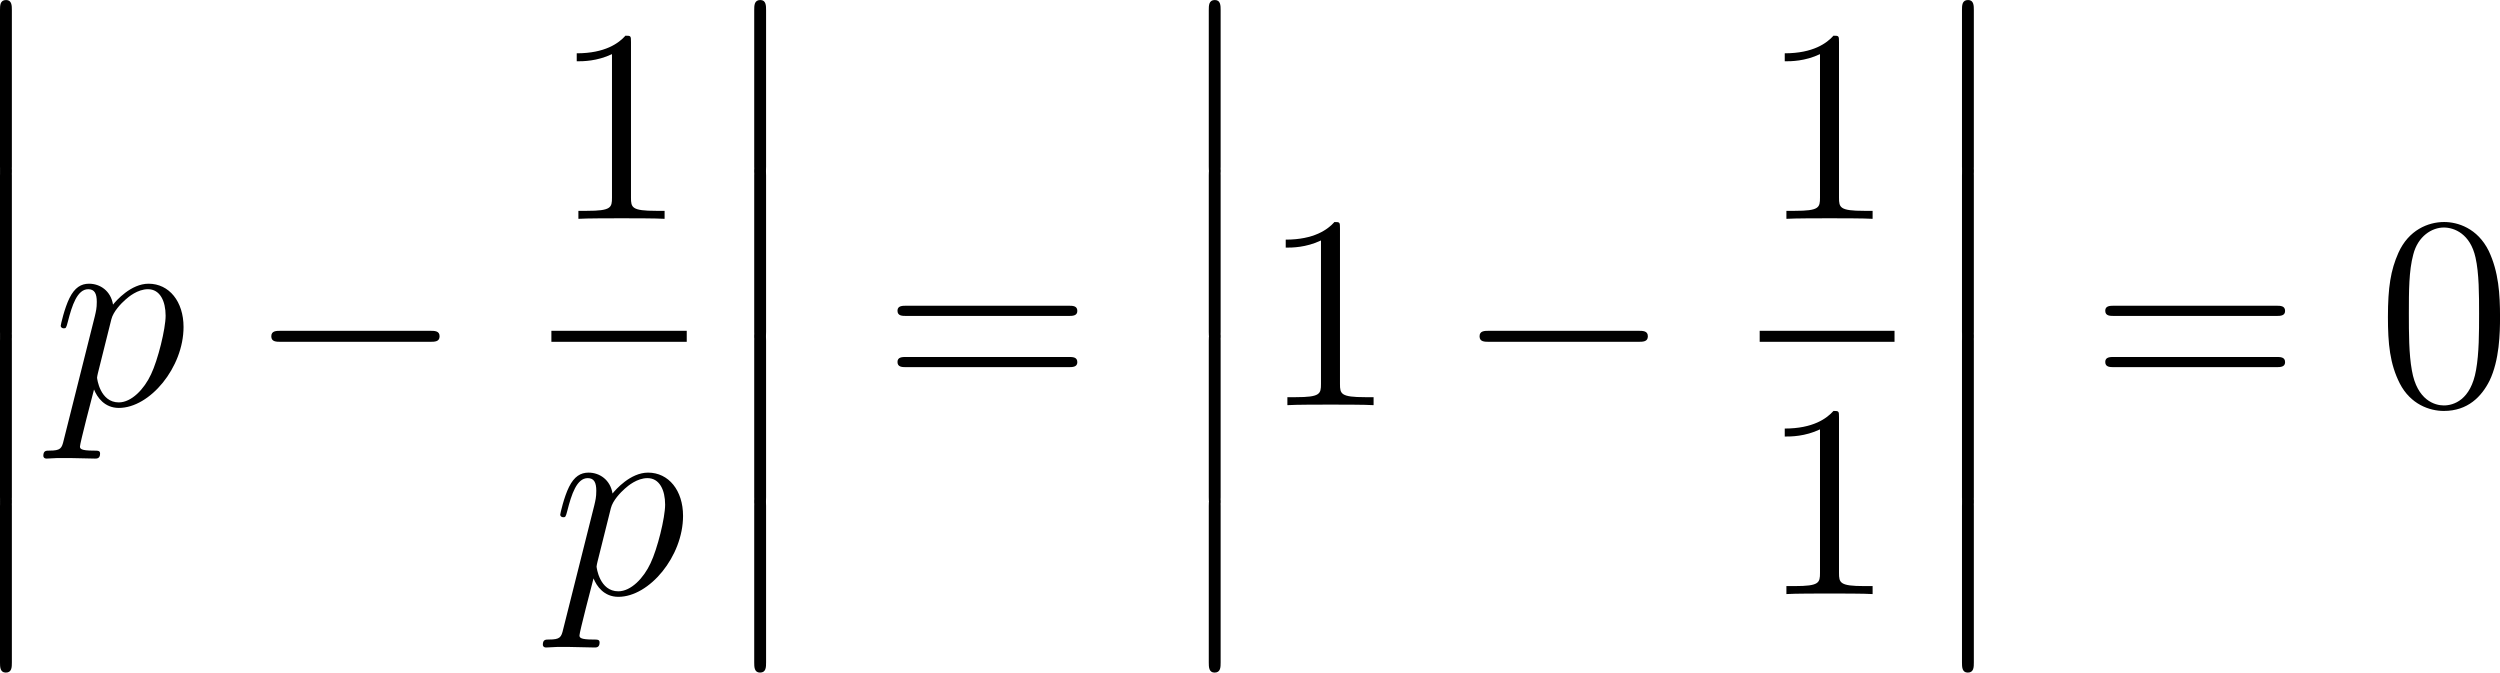 <?xml version='1.0' encoding='UTF-8'?>
<!-- Generated by CodeCogs with dvisvgm 3.2.2 -->
<svg version='1.1' xmlns='http://www.w3.org/2000/svg' xmlns:xlink='http://www.w3.org/1999/xlink' width='122.624pt' height='32.99pt' viewBox='-.761 -.282 122.624 32.99'>
<defs>
<path id='g3-48' d='M5.356-3.826C5.356-4.818 5.296-5.786 4.866-6.695C4.376-7.687 3.515-7.95 2.929-7.95C2.236-7.95 1.387-7.603 .944-6.611C.61-5.858 .49-5.117 .49-3.826C.49-2.666 .574-1.793 1.004-.944C1.47-.036 2.295 .251 2.917 .251C3.957 .251 4.555-.371 4.902-1.064C5.332-1.961 5.356-3.132 5.356-3.826ZM2.917 .012C2.534 .012 1.757-.203 1.53-1.506C1.399-2.224 1.399-3.132 1.399-3.969C1.399-4.949 1.399-5.834 1.59-6.539C1.793-7.34 2.403-7.711 2.917-7.711C3.371-7.711 4.065-7.436 4.292-6.408C4.447-5.727 4.447-4.782 4.447-3.969C4.447-3.168 4.447-2.26 4.316-1.53C4.089-.215 3.335 .012 2.917 .012Z'/>
<path id='g3-49' d='M3.443-7.663C3.443-7.938 3.443-7.95 3.204-7.95C2.917-7.627 2.319-7.185 1.088-7.185V-6.838C1.363-6.838 1.961-6.838 2.618-7.149V-.921C2.618-.49 2.582-.347 1.53-.347H1.16V0C1.482-.024 2.642-.024 3.037-.024S4.579-.024 4.902 0V-.347H4.531C3.479-.347 3.443-.49 3.443-.921V-7.663Z'/>
<path id='g3-61' d='M8.07-3.873C8.237-3.873 8.452-3.873 8.452-4.089C8.452-4.316 8.249-4.316 8.07-4.316H1.028C.861-4.316 .646-4.316 .646-4.101C.646-3.873 .849-3.873 1.028-3.873H8.07ZM8.07-1.65C8.237-1.65 8.452-1.65 8.452-1.865C8.452-2.092 8.249-2.092 8.07-2.092H1.028C.861-2.092 .646-2.092 .646-1.877C.646-1.65 .849-1.65 1.028-1.65H8.07Z'/>
<path id='g1-0' d='M7.878-2.75C8.082-2.75 8.297-2.75 8.297-2.989S8.082-3.228 7.878-3.228H1.411C1.207-3.228 .992-3.228 .992-2.989S1.207-2.75 1.411-2.75H7.878Z'/>
<path id='g2-112' d='M.514 1.518C.43 1.877 .383 1.973-.108 1.973C-.251 1.973-.371 1.973-.371 2.2C-.371 2.224-.359 2.319-.227 2.319C-.072 2.319 .096 2.295 .251 2.295H.765C1.016 2.295 1.626 2.319 1.877 2.319C1.949 2.319 2.092 2.319 2.092 2.104C2.092 1.973 2.008 1.973 1.805 1.973C1.255 1.973 1.219 1.889 1.219 1.793C1.219 1.65 1.757-.406 1.829-.681C1.961-.347 2.283 .12 2.905 .12C4.256 .12 5.715-1.638 5.715-3.395C5.715-4.495 5.093-5.272 4.196-5.272C3.431-5.272 2.786-4.531 2.654-4.364C2.558-4.961 2.092-5.272 1.614-5.272C1.267-5.272 .992-5.105 .765-4.651C.55-4.22 .383-3.491 .383-3.443S.43-3.335 .514-3.335C.61-3.335 .622-3.347 .693-3.622C.873-4.328 1.1-5.033 1.578-5.033C1.853-5.033 1.949-4.842 1.949-4.483C1.949-4.196 1.913-4.077 1.865-3.862L.514 1.518ZM2.582-3.73C2.666-4.065 3.001-4.411 3.192-4.579C3.324-4.698 3.718-5.033 4.172-5.033C4.698-5.033 4.937-4.507 4.937-3.885C4.937-3.312 4.603-1.961 4.304-1.339C4.005-.693 3.455-.12 2.905-.12C2.092-.12 1.961-1.148 1.961-1.196C1.961-1.231 1.985-1.327 1.997-1.387L2.582-3.73Z'/>
<path id='g0-12' d='M1.733 6.982C1.733 7.173 1.733 7.424 1.985 7.424C2.248 7.424 2.248 7.185 2.248 6.982V.191C2.248 0 2.248-.251 1.997-.251C1.733-.251 1.733-.012 1.733 .191V6.982Z'/>
</defs>
<g id='page1' transform='matrix(1.13 0 0 1.13 -203.579 -75.425)'>
<use x='177.752' y='66.75' xlink:href='#g0-12'/>
<use x='177.752' y='73.923' xlink:href='#g0-12'/>
<use x='177.752' y='81.096' xlink:href='#g0-12'/>
<use x='177.752' y='88.269' xlink:href='#g0-12'/>
<use x='181.737' y='84.085' xlink:href='#g2-112'/>
<use x='190.269' y='84.085' xlink:href='#g1-0'/>
<use x='203.431' y='75.997' xlink:href='#g3-49'/>
<rect x='203.419' y='80.857' height='.478' width='5.875'/>
<use x='203.419' y='92.285' xlink:href='#g2-112'/>
<use x='210.49' y='66.75' xlink:href='#g0-12'/>
<use x='210.49' y='73.923' xlink:href='#g0-12'/>
<use x='210.49' y='81.096' xlink:href='#g0-12'/>
<use x='210.49' y='88.269' xlink:href='#g0-12'/>
<use x='217.796' y='84.085' xlink:href='#g3-61'/>
<use x='230.221' y='66.75' xlink:href='#g0-12'/>
<use x='230.221' y='73.923' xlink:href='#g0-12'/>
<use x='230.221' y='81.096' xlink:href='#g0-12'/>
<use x='230.221' y='88.269' xlink:href='#g0-12'/>
<use x='234.206' y='84.085' xlink:href='#g3-49'/>
<use x='242.716' y='84.085' xlink:href='#g1-0'/>
<use x='255.867' y='75.997' xlink:href='#g3-49'/>
<rect x='255.867' y='80.857' height='.478' width='5.853'/>
<use x='255.867' y='92.285' xlink:href='#g3-49'/>
<use x='262.915' y='66.75' xlink:href='#g0-12'/>
<use x='262.915' y='73.923' xlink:href='#g0-12'/>
<use x='262.915' y='81.096' xlink:href='#g0-12'/>
<use x='262.915' y='88.269' xlink:href='#g0-12'/>
<use x='270.221' y='84.085' xlink:href='#g3-61'/>
<use x='282.647' y='84.085' xlink:href='#g3-48'/>
</g>
</svg>